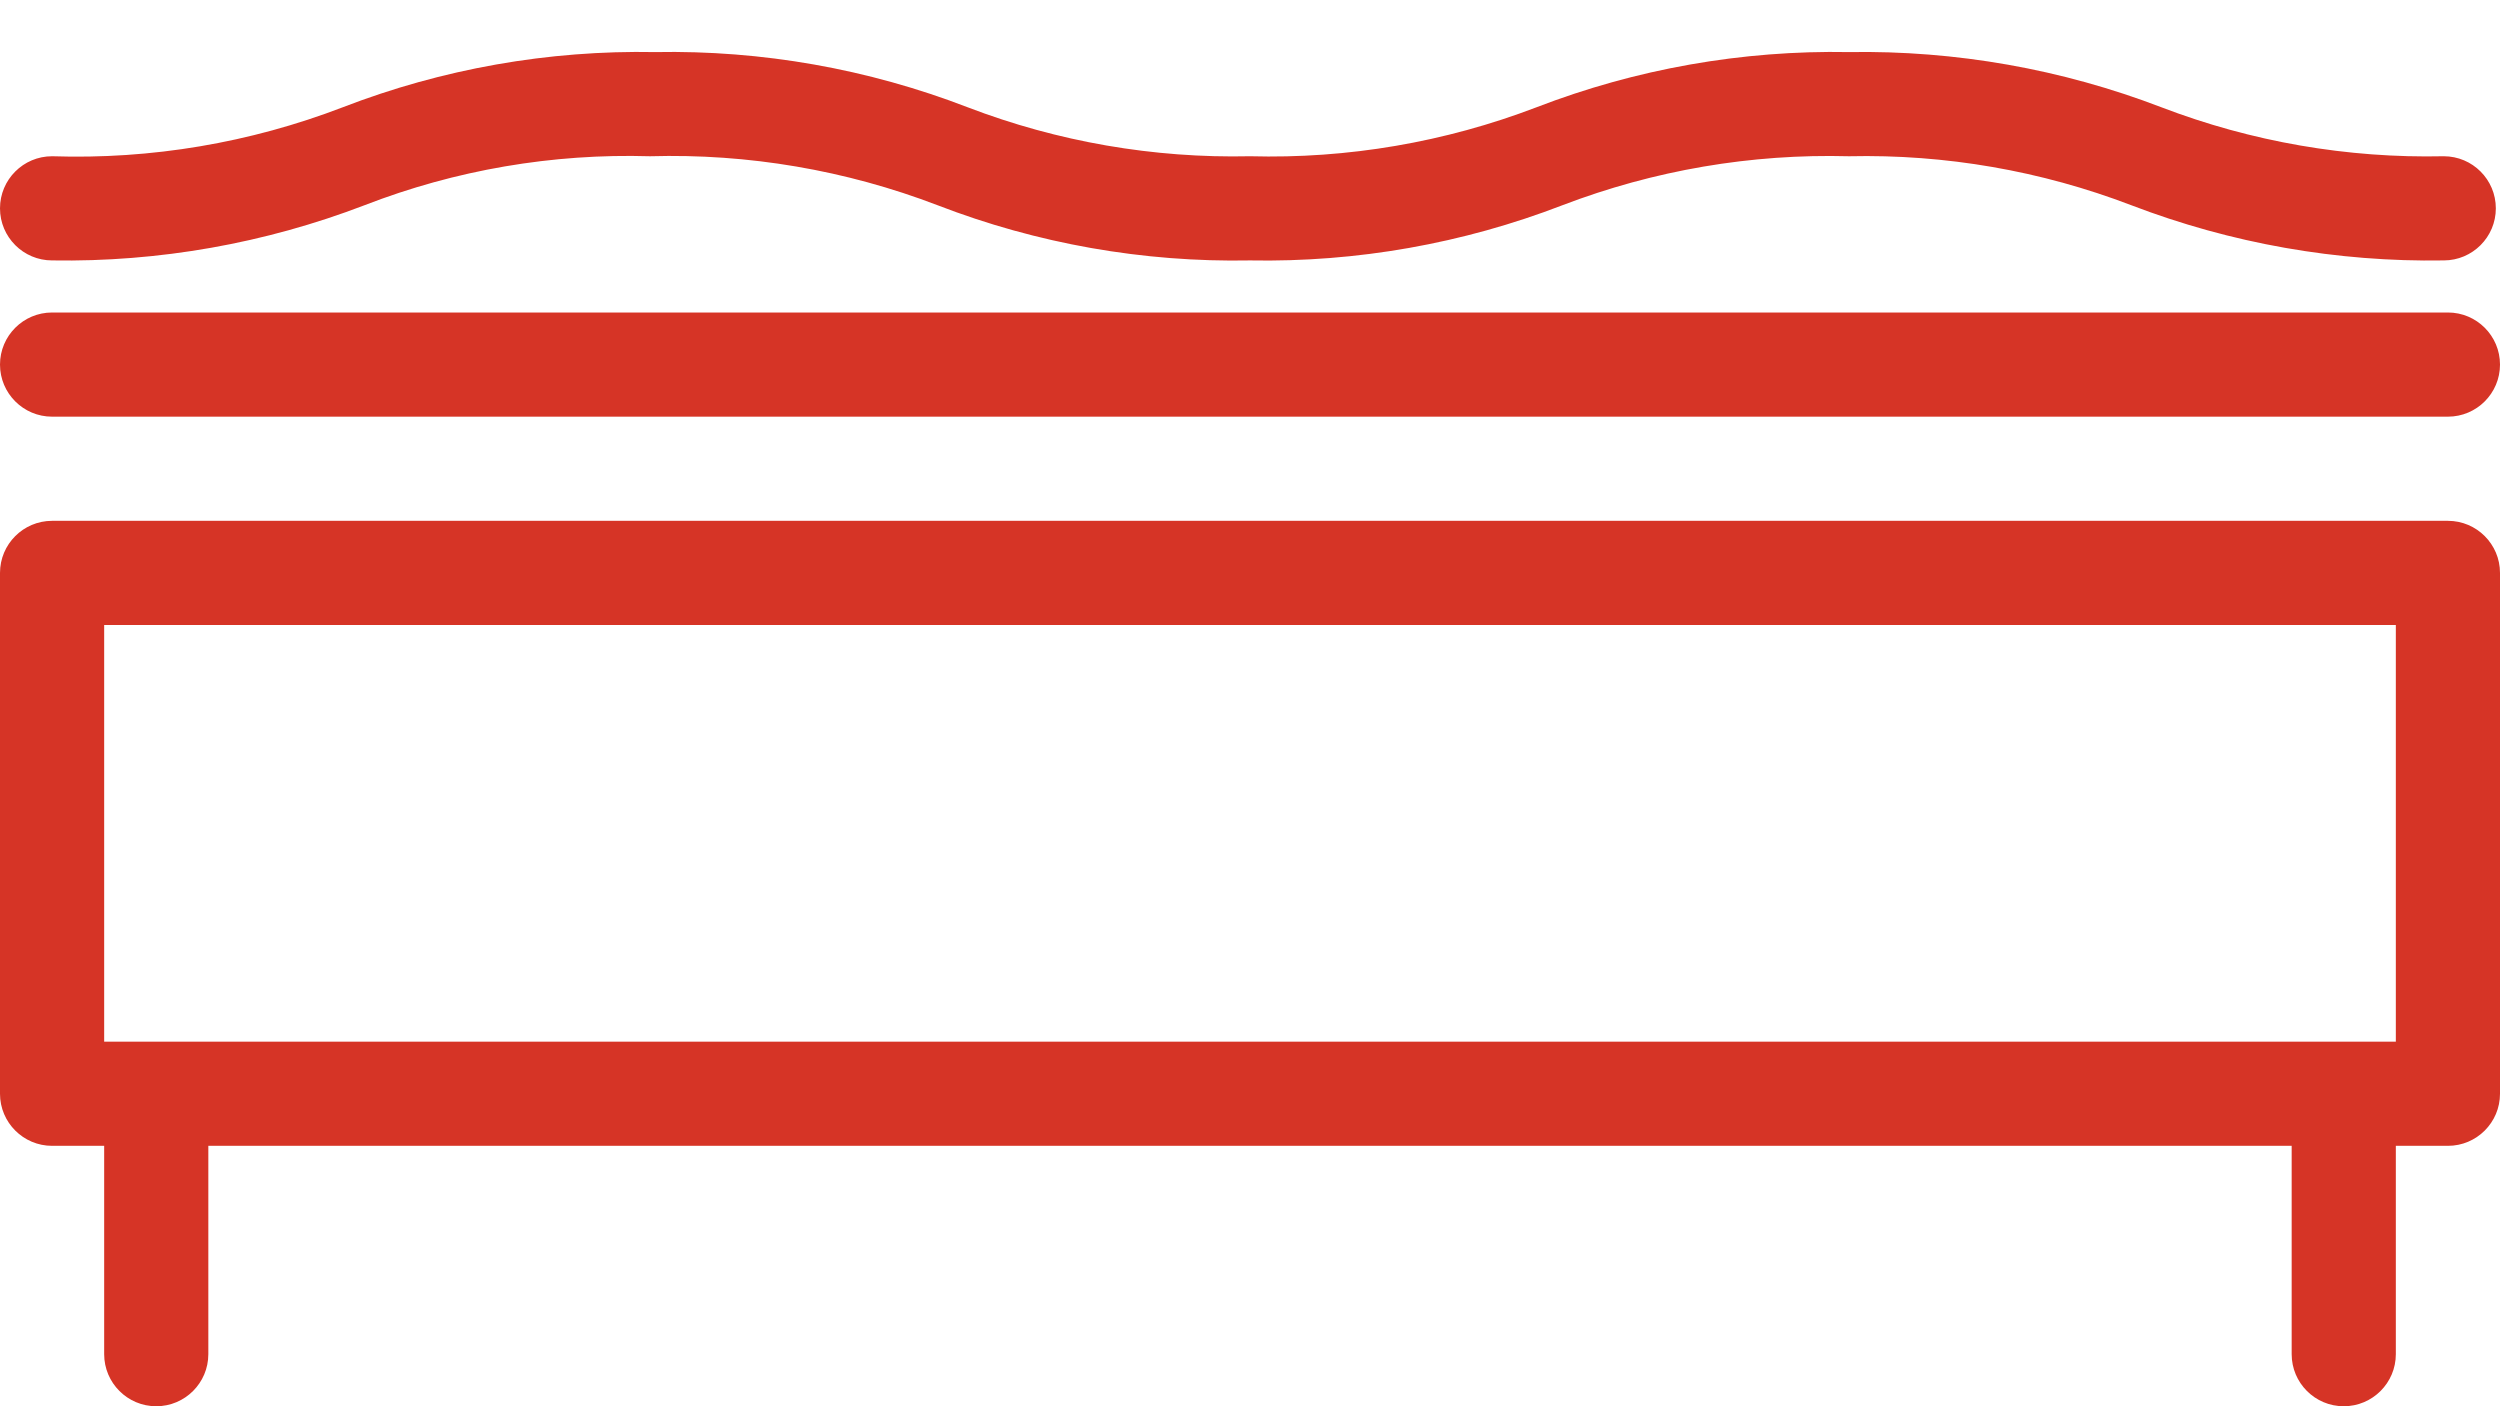 <svg width="48" height="27" viewBox="0 0 48 27" fill="none" xmlns="http://www.w3.org/2000/svg">
<path fill-rule="evenodd" clip-rule="evenodd" d="M29.5 2.06C31.413 1.322 33.45 0.962 35.5 1C37.549 0.966 39.586 1.326 41.5 2.06C43.228 2.722 45.069 3.041 46.92 3C47.472 3 47.92 3.448 47.92 4C47.92 4.552 47.472 5 46.92 5C44.871 5.034 42.834 4.674 40.92 3.94C39.191 3.278 37.351 2.959 35.5 3C33.623 2.949 31.754 3.269 30 3.94C28.087 4.678 26.05 5.038 24 5C21.95 5.039 19.912 4.679 18 3.94C16.24 3.266 14.364 2.946 12.48 3C10.609 2.944 8.745 3.263 7 3.94C5.086 4.674 3.049 5.034 1 5C0.448 5 0 4.552 0 4C0 3.448 0.448 3 1 3C2.904 3.063 4.801 2.743 6.58 2.06C8.492 1.321 10.53 0.961 12.58 1C14.63 0.962 16.667 1.322 18.58 2.06C20.308 2.722 22.149 3.041 24 3C25.877 3.051 27.746 2.731 29.5 2.06ZM1 6C0.448 6 0 6.448 0 7C0 7.552 0.448 8 1 8H47C47.552 8 48 7.552 48 7C48 6.448 47.552 6 47 6H1ZM1 10C0.448 10 0 10.448 0 11V21C0 21.552 0.448 22 1 22H2V26C2 26.552 2.448 27 3 27C3.552 27 4 26.552 4 26V22H44V26C44 26.552 44.448 27 45 27C45.552 27 46 26.552 46 26V22H47C47.552 22 48 21.552 48 21V11C48 10.448 47.552 10 47 10H1ZM2 12V20H46V12H2Z" fill="#D63426"/>
<mask id="mask0" mask-type="alpha" maskUnits="userSpaceOnUse" x="0" y="0" width="48" height="27">
<path fill-rule="evenodd" clip-rule="evenodd" d="M29.5 2.06C31.413 1.322 33.45 0.962 35.5 1C37.549 0.966 39.586 1.326 41.5 2.06C43.228 2.722 45.069 3.041 46.92 3C47.472 3 47.92 3.448 47.92 4C47.92 4.552 47.472 5 46.92 5C44.871 5.034 42.834 4.674 40.92 3.94C39.191 3.278 37.351 2.959 35.5 3C33.623 2.949 31.754 3.269 30 3.94C28.087 4.678 26.05 5.038 24 5C21.95 5.039 19.912 4.679 18 3.94C16.24 3.266 14.364 2.946 12.48 3C10.609 2.944 8.745 3.263 7 3.94C5.086 4.674 3.049 5.034 1 5C0.448 5 0 4.552 0 4C0 3.448 0.448 3 1 3C2.904 3.063 4.801 2.743 6.58 2.06C8.492 1.321 10.53 0.961 12.58 1C14.63 0.962 16.667 1.322 18.58 2.06C20.308 2.722 22.149 3.041 24 3C25.877 3.051 27.746 2.731 29.5 2.06ZM1 6C0.448 6 0 6.448 0 7C0 7.552 0.448 8 1 8H47C47.552 8 48 7.552 48 7C48 6.448 47.552 6 47 6H1ZM1 10C0.448 10 0 10.448 0 11V21C0 21.552 0.448 22 1 22H2V26C2 26.552 2.448 27 3 27C3.552 27 4 26.552 4 26V22H44V26C44 26.552 44.448 27 45 27C45.552 27 46 26.552 46 26V22H47C47.552 22 48 21.552 48 21V11C48 10.448 47.552 10 47 10H1ZM2 12V20H46V12H2Z" fill="white"/>
</mask>
<g mask="url(#mask0)">
</g>
</svg>
